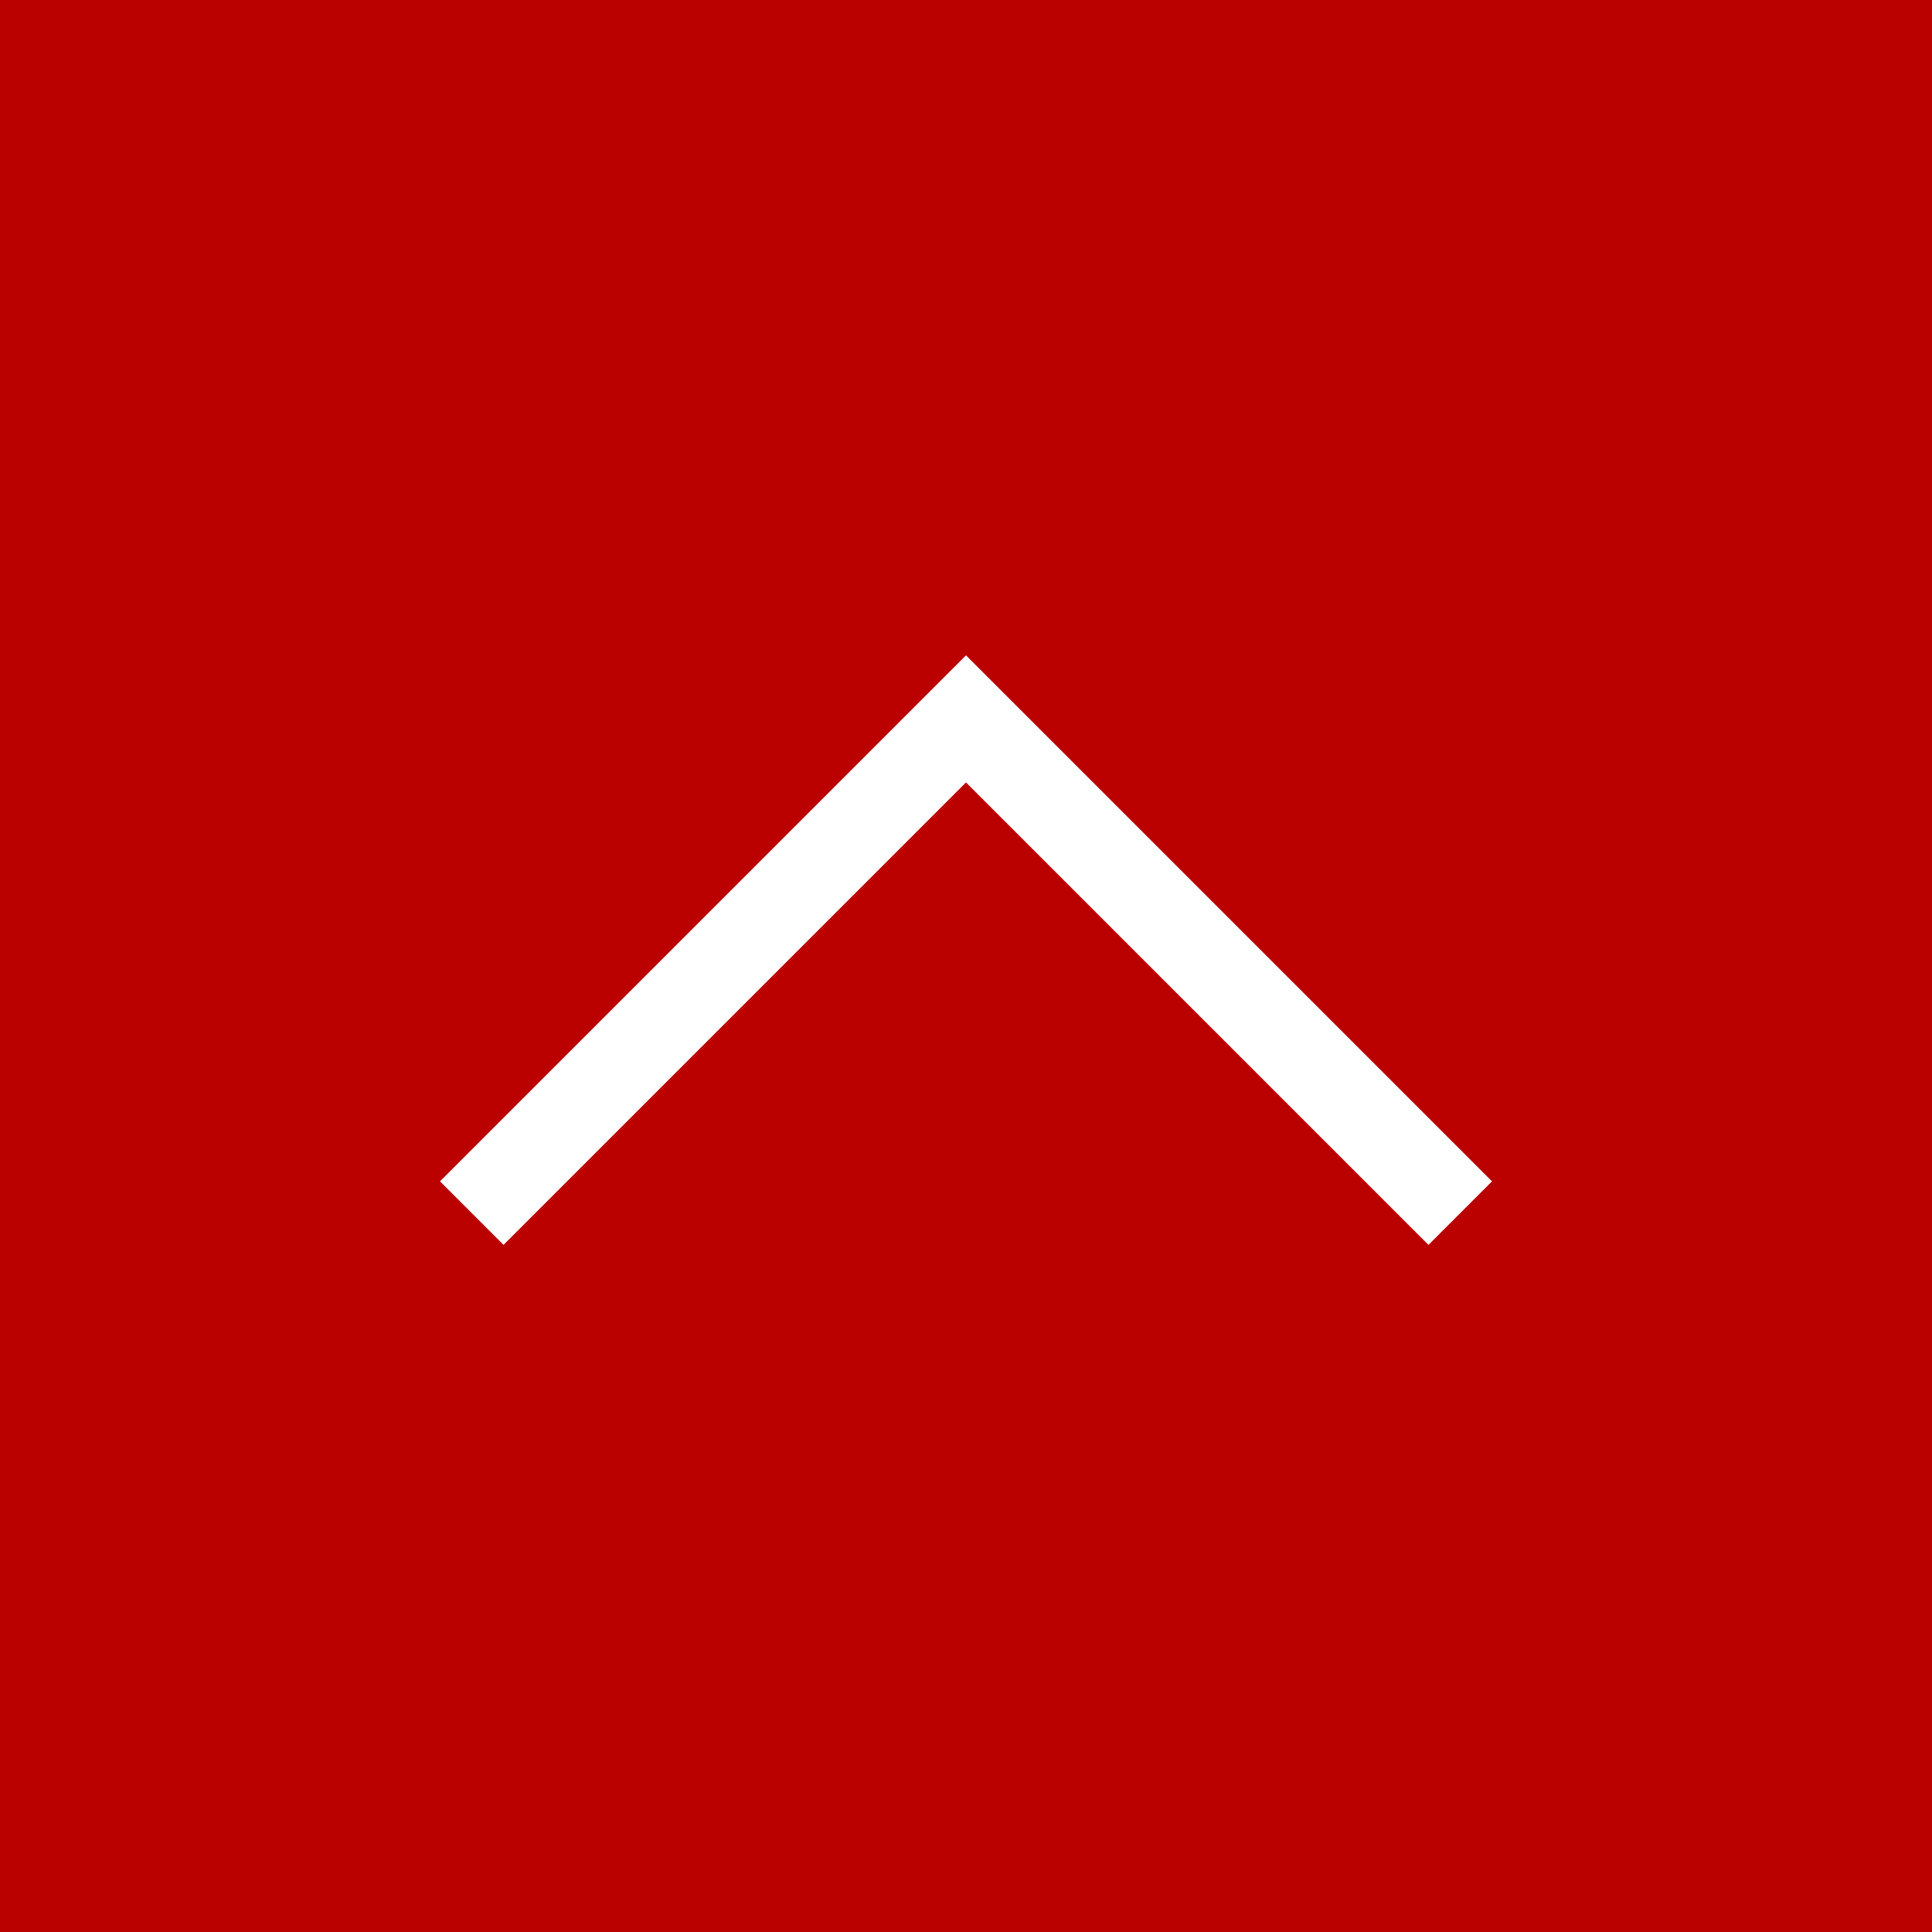 <svg width="43" height="43" viewBox="0 0 43 43" fill="none" xmlns="http://www.w3.org/2000/svg">
<rect width="43" height="43" fill="#BB0000"/>
<path d="M10.5 27L21.5 16L32.5 27" stroke="white" stroke-width="2"/>
</svg>
